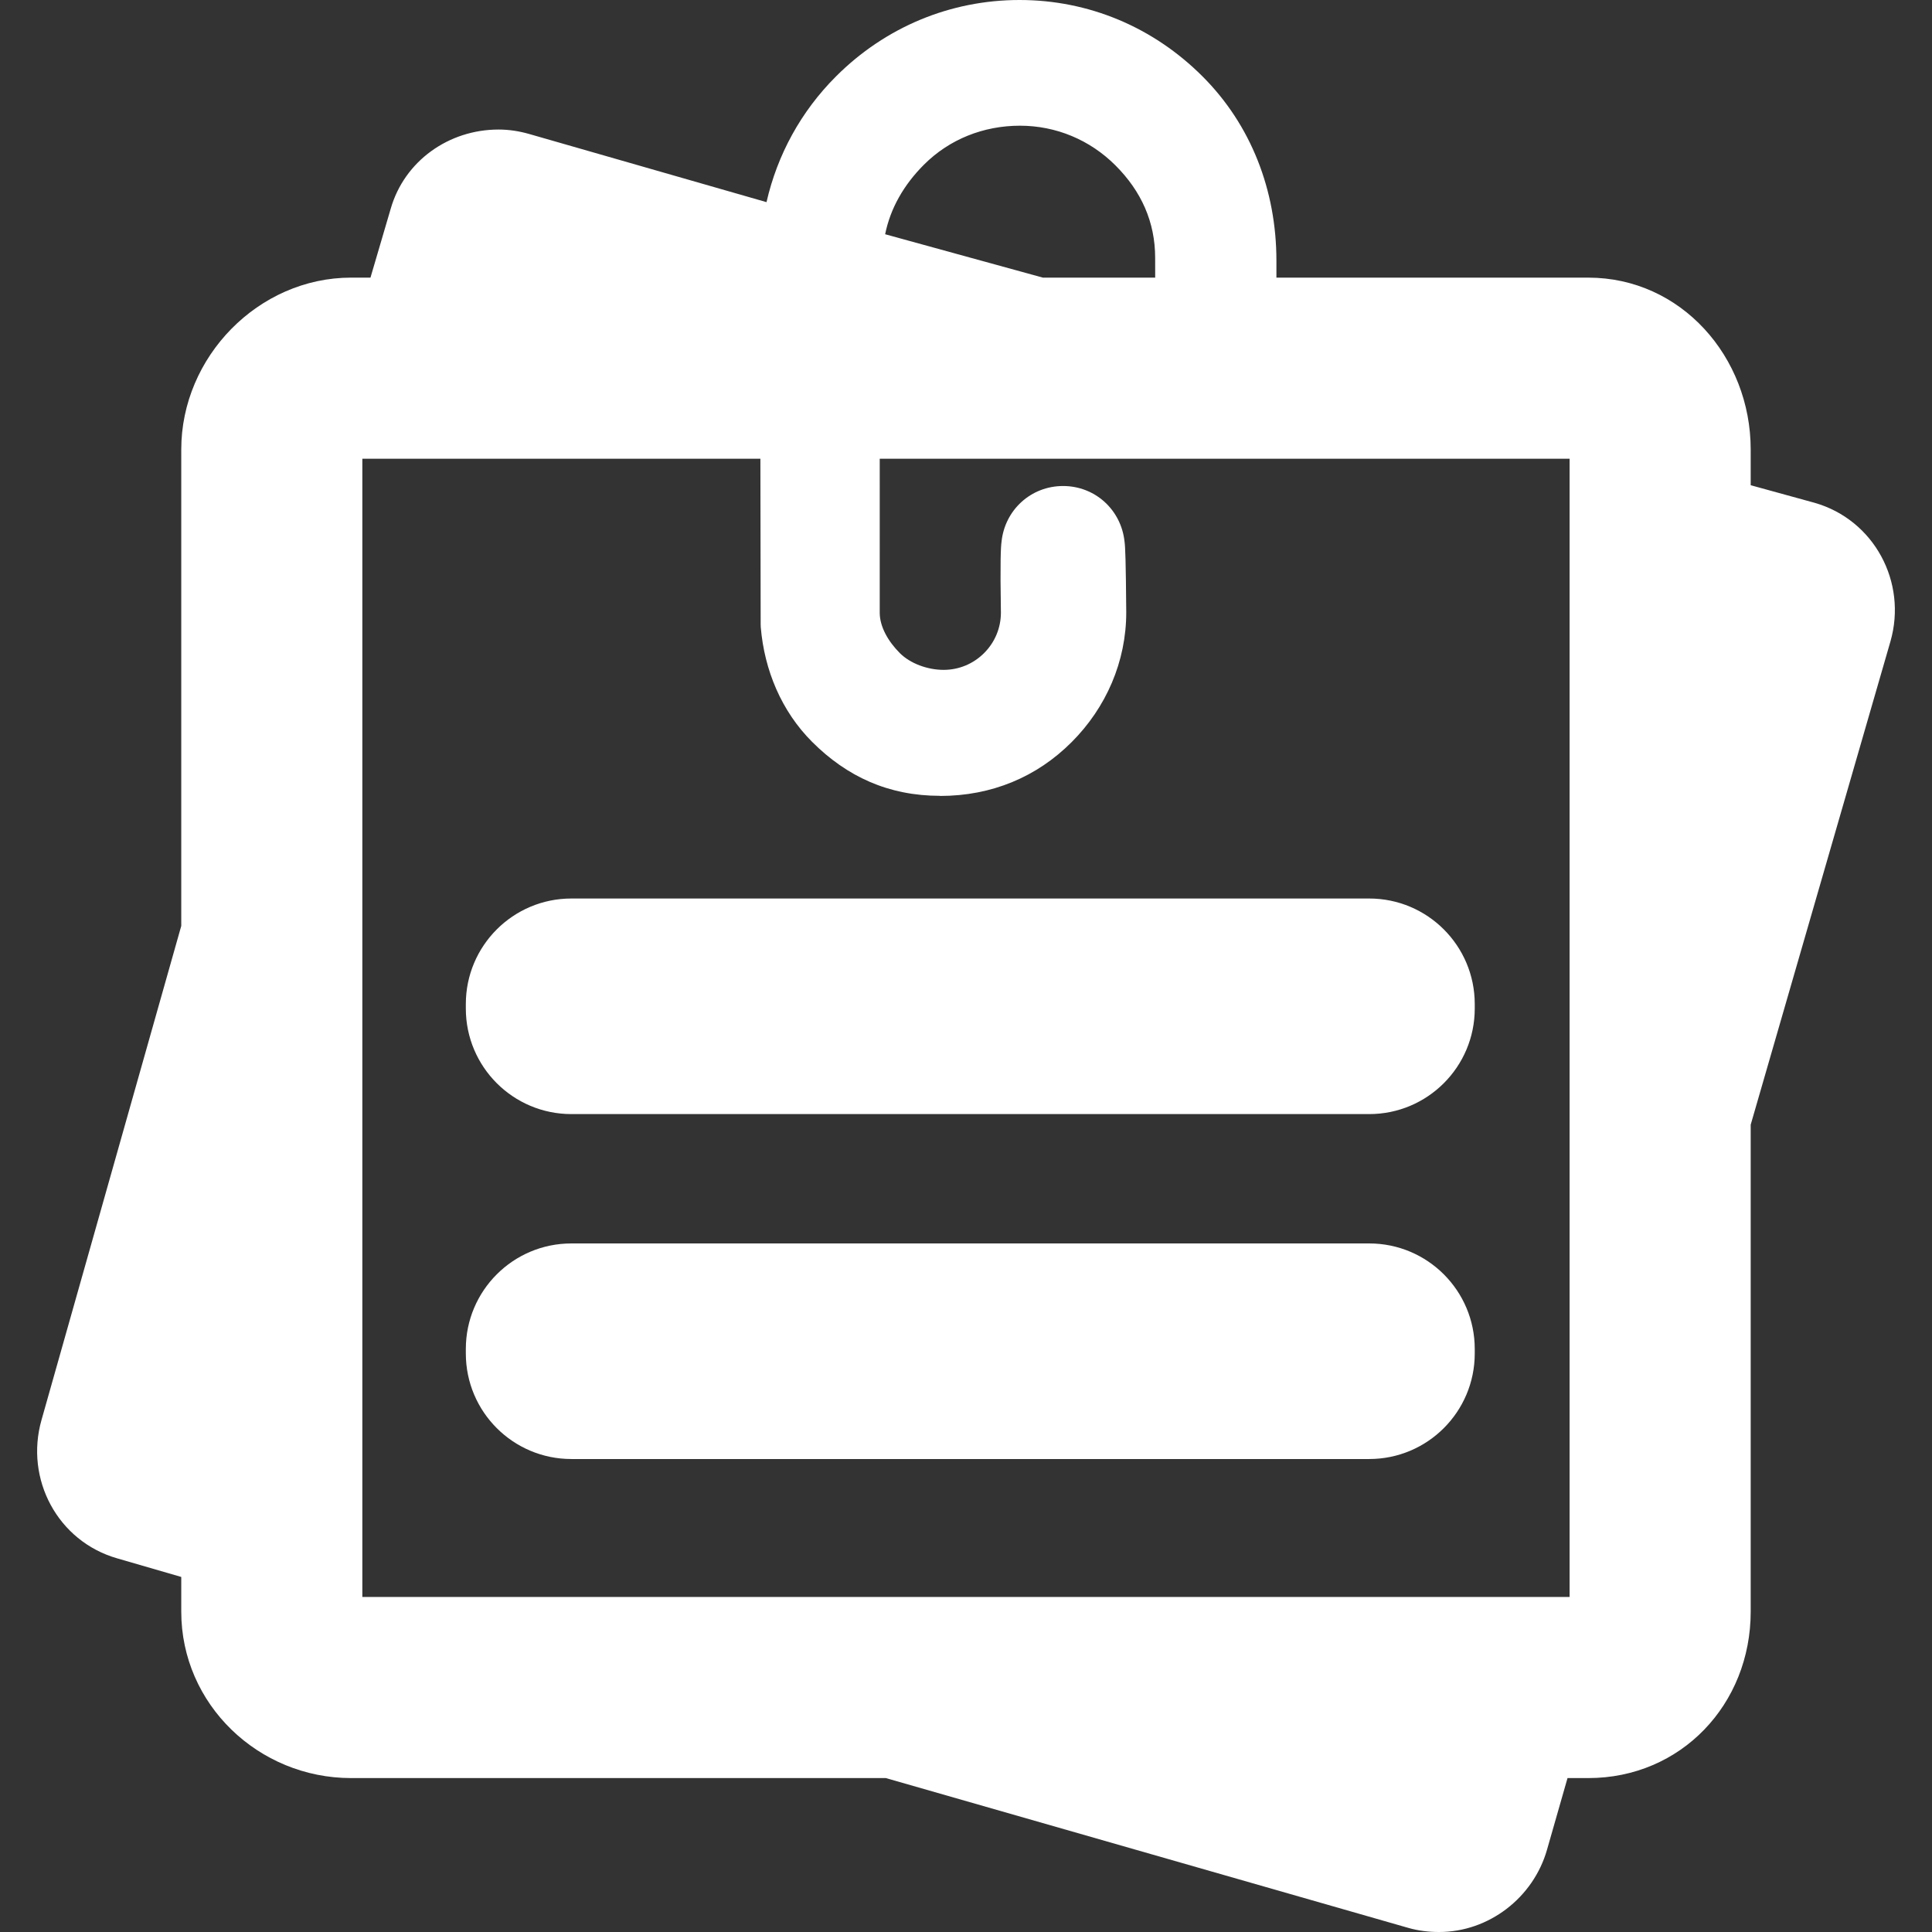 <?xml version="1.0" encoding="iso-8859-1"?>
<!-- Generator: Adobe Illustrator 19.0.0, SVG Export Plug-In . SVG Version: 6.00 Build 0)  -->
<svg xmlns="http://www.w3.org/2000/svg" xmlns:xlink="http://www.w3.org/1999/xlink" version="1.1" id="Capa_1" x="0px" y="0px" viewBox="0 0 224.045 224.045" style="enable-background:new 0 0 224.045 224.045;" xml:space="preserve" width="512px" height="512px">
<rect x="0" y="0" width="224.045" height="224.045" fill="#333333" stroke="none"/>
<g>
	<path d="M210.436,58.309l-7.416-2.041v-4.139c0-10.749-8.085-19.933-18.834-19.933H148.02V30.23c0-8.148-2.934-15.737-8.565-21.367   C133.74,3.147,126.258,0,118.236,0c-8.041,0-15.576,3.147-21.292,8.863c-4.069,4.068-6.804,9.098-8.055,14.578l-27.511-7.9   c-1.162-0.333-2.356-0.519-3.559-0.519c-5.777,0-10.92,3.643-12.51,9.186l-2.347,7.987h-2.239   c-10.749,0-19.703,9.184-19.703,19.933v55.247L4.822,164.638c-1.976,6.89,1.879,14.103,8.768,16.077l7.43,2.156v4.024   c0,10.749,8.954,19.3,19.703,19.3h62.003l60.593,17.374c1.162,0.333,2.361,0.476,3.565,0.476c5.777,0,10.922-3.982,12.511-9.525   l2.383-8.325h2.408c10.749,0,18.834-8.551,18.834-19.3v-56.47l16.205-56.04C221.201,67.496,217.326,60.283,210.436,58.309z    M102.646,27.164c0.605-2.99,2.147-5.713,4.5-8.067c2.95-2.949,6.903-4.519,11.131-4.52c4.194,0,8.128,1.652,11.078,4.603   c3.011,3.012,4.603,6.58,4.603,10.714l0.003,2.302h-13.021L102.646,27.164z M42.02,53.195h46.159l0.032,19.179l0.011,0.353   c0.418,4.989,2.401,9.749,5.957,13.303c4.019,4.02,8.841,6.259,14.841,6.259v0.013c6-0.001,11.223-2.21,15.245-6.233   c4.022-4.022,6.341-9.36,6.341-15.057c-0.046-5.942-0.111-7.59-0.196-8.185c-0.383-3.696-3.408-6.466-7.128-6.466   c-3.723,0-6.759,2.771-7.139,6.47c-0.086,0.609-0.169,2.248-0.072,8.207c0,1.77-0.689,3.436-1.946,4.693   c-1.258,1.258-2.924,1.95-4.694,1.951c-1.859,0-3.863-0.728-5.082-1.946c-1.375-1.376-2.33-3.081-2.33-4.678V53.195h80v132h-140   V53.195z" fill="#FFFFFF"/>
	<path d="M171.02,116.437c0-6.761-5.48-12.241-12.24-12.241H66.26c-6.76,0-12.24,5.481-12.24,12.241v0.518   c0,6.761,5.48,12.241,12.24,12.241h92.52c6.76,0,12.24-5.481,12.24-12.241V116.437z" fill="#FFFFFF"/>
	<path d="M171.02,156.437c0-6.761-5.48-12.241-12.24-12.241H66.26c-6.76,0-12.24,5.481-12.24,12.241v0.518   c0,6.761,5.48,12.241,12.24,12.241h92.52c6.76,0,12.24-5.481,12.24-12.241V156.437z" fill="#FFFFFF"/>
</g>
<g>
</g>
<g>
</g>
<g>
</g>
<g>
</g>
<g>
</g>
<g>
</g>
<g>
</g>
<g>
</g>
<g>
</g>
<g>
</g>
<g>
</g>
<g>
</g>
<g>
</g>
<g>
</g>
<g>
</g>
</svg>
